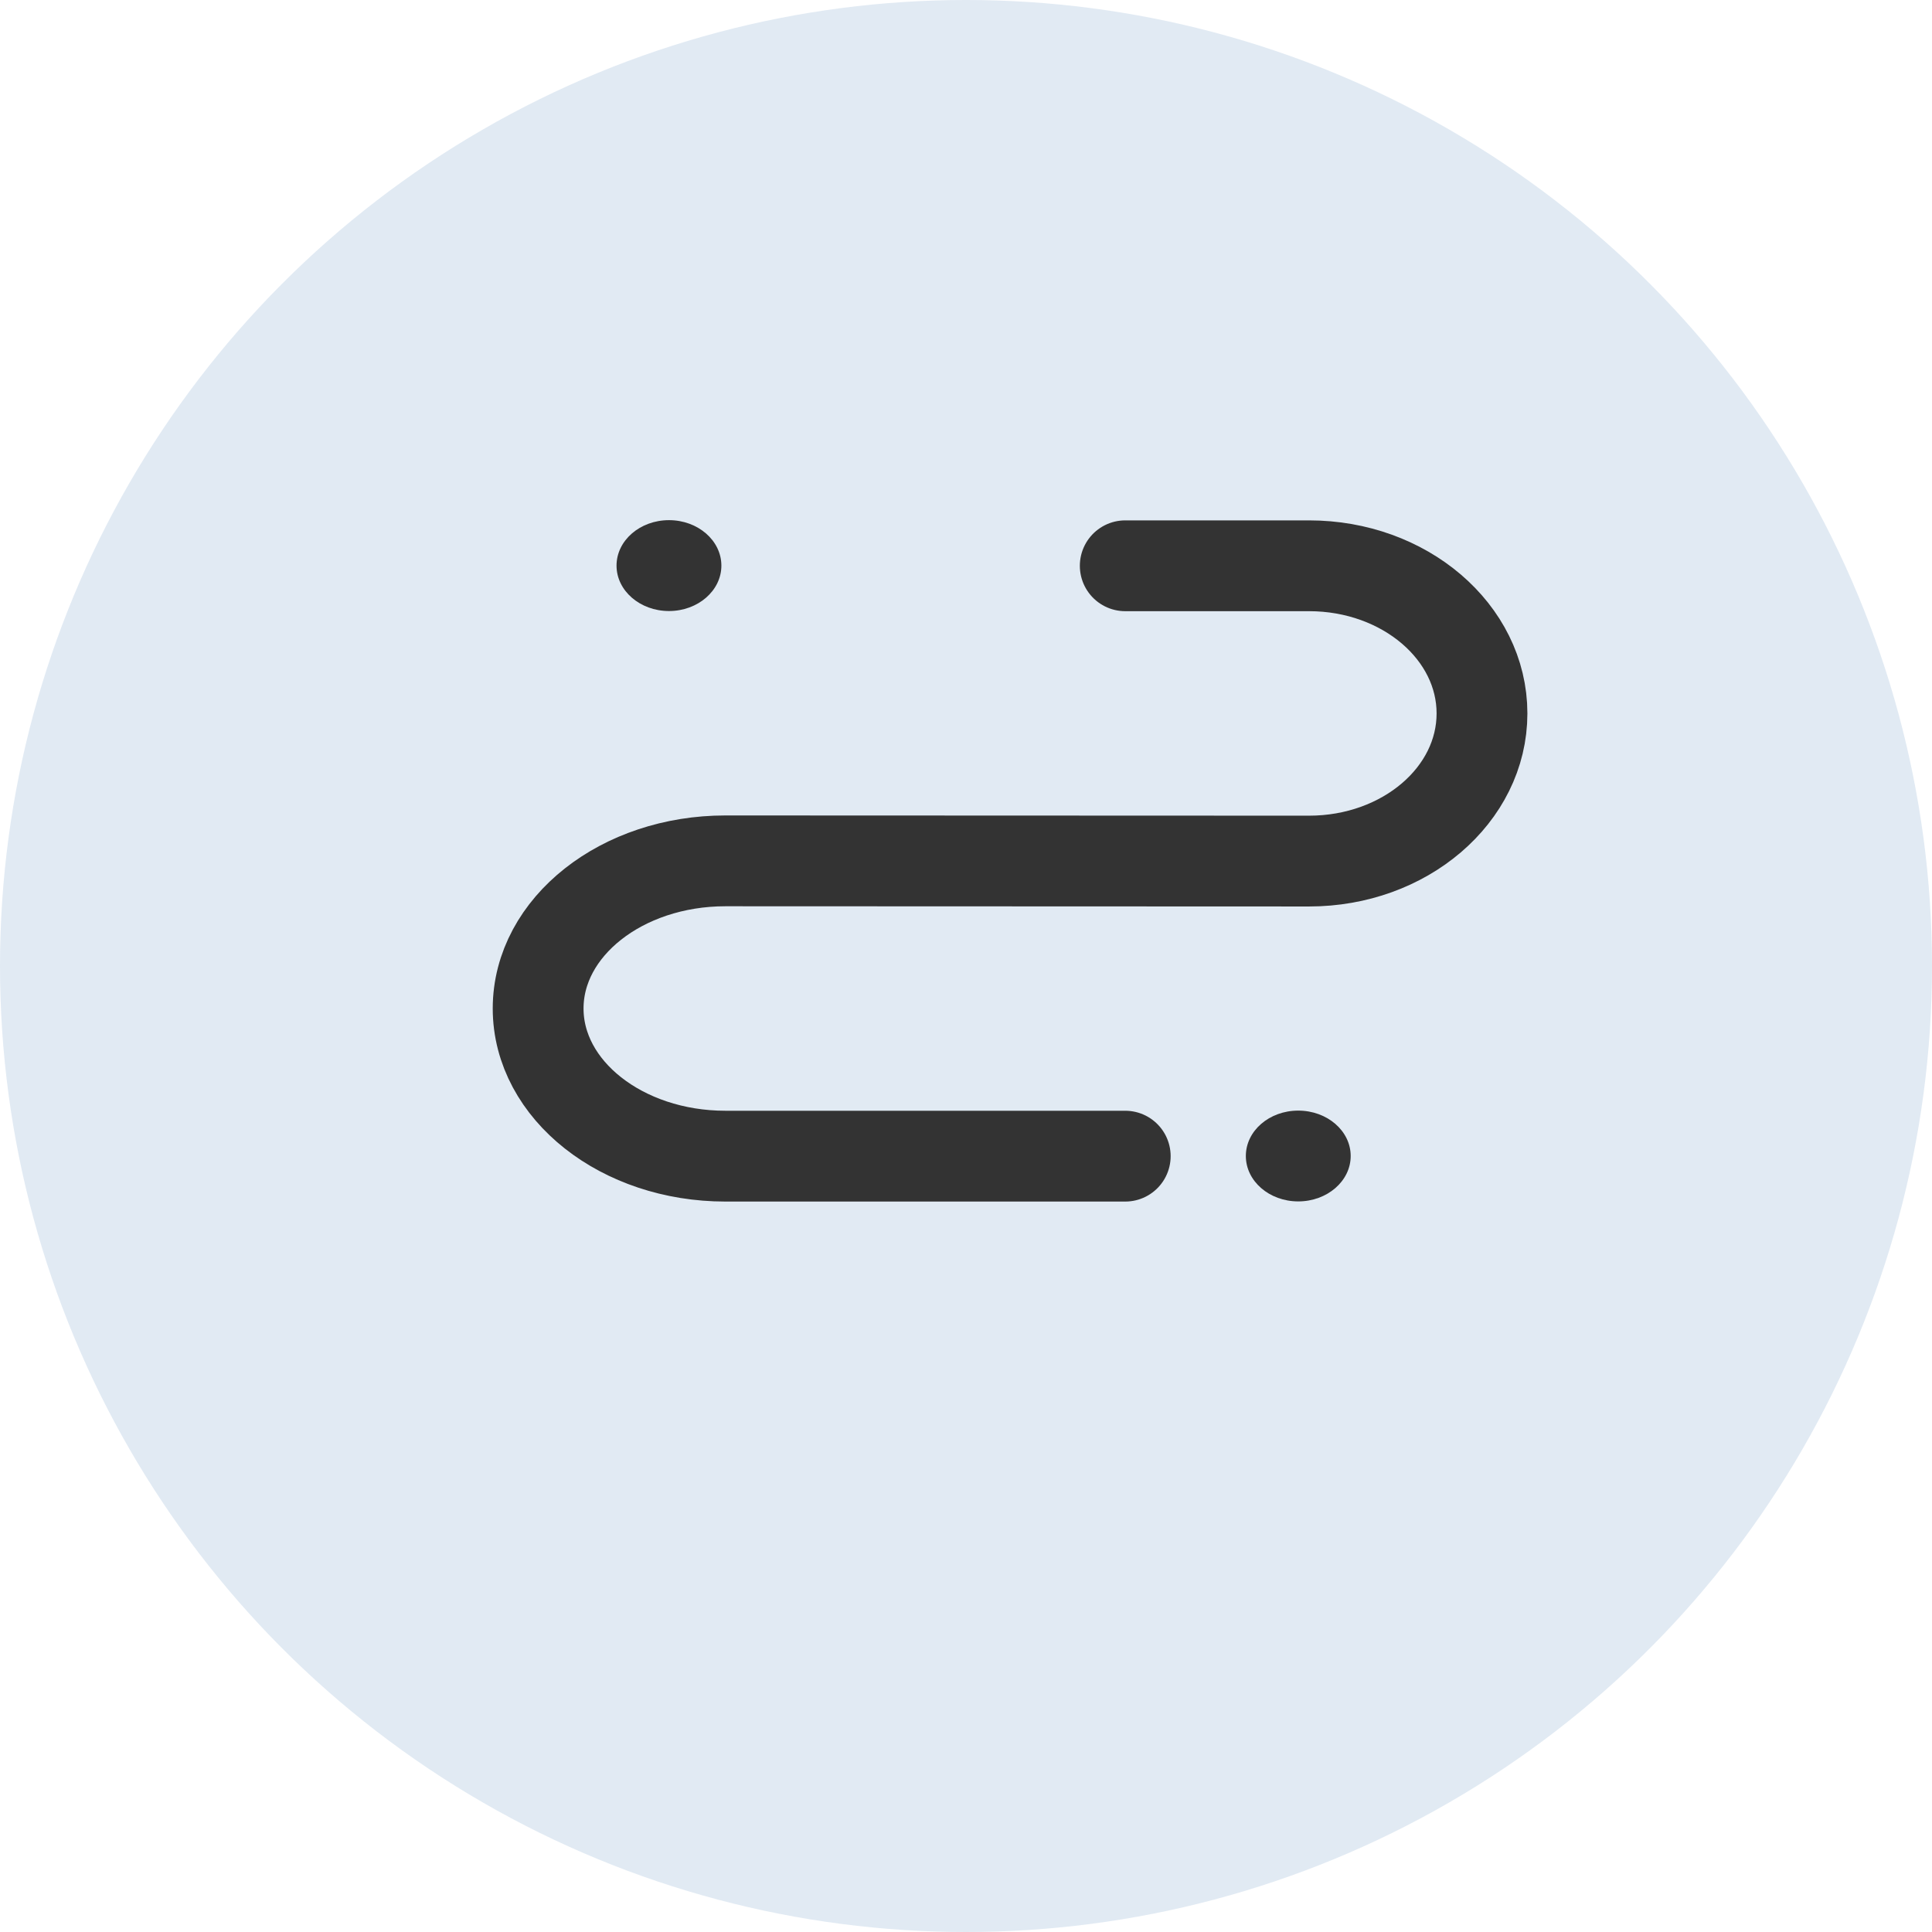 <svg width="26" height="26" viewBox="0 0 26 26" fill="none" xmlns="http://www.w3.org/2000/svg">
<circle cx="13" cy="13" r="13" fill="#06529B" fill-opacity="0.12"/>
<path d="M15.143 7.614H17.617C18.902 7.614 19.944 8.504 19.944 9.601C19.944 10.699 18.902 11.588 17.617 11.588L9.762 11.585C8.37 11.585 7.242 12.474 7.242 13.572C7.242 14.669 8.37 15.559 9.762 15.559H15.143" stroke="#333333" stroke-width="1.222" stroke-linecap="round" stroke-linejoin="round"/>
<path d="M9.708 7.612C9.708 7.274 9.392 7 9.003 7C8.613 7 8.297 7.274 8.297 7.612C8.297 7.949 8.613 8.223 9.003 8.223C9.392 8.223 9.708 7.949 9.708 7.612Z" fill="#333333"/>
<path d="M18.177 15.557C18.177 15.219 17.861 14.946 17.471 14.946C17.081 14.946 16.766 15.219 16.766 15.557C16.766 15.894 17.081 16.168 17.471 16.168C17.861 16.168 18.177 15.894 18.177 15.557Z" fill="#333333"/>
</svg>
